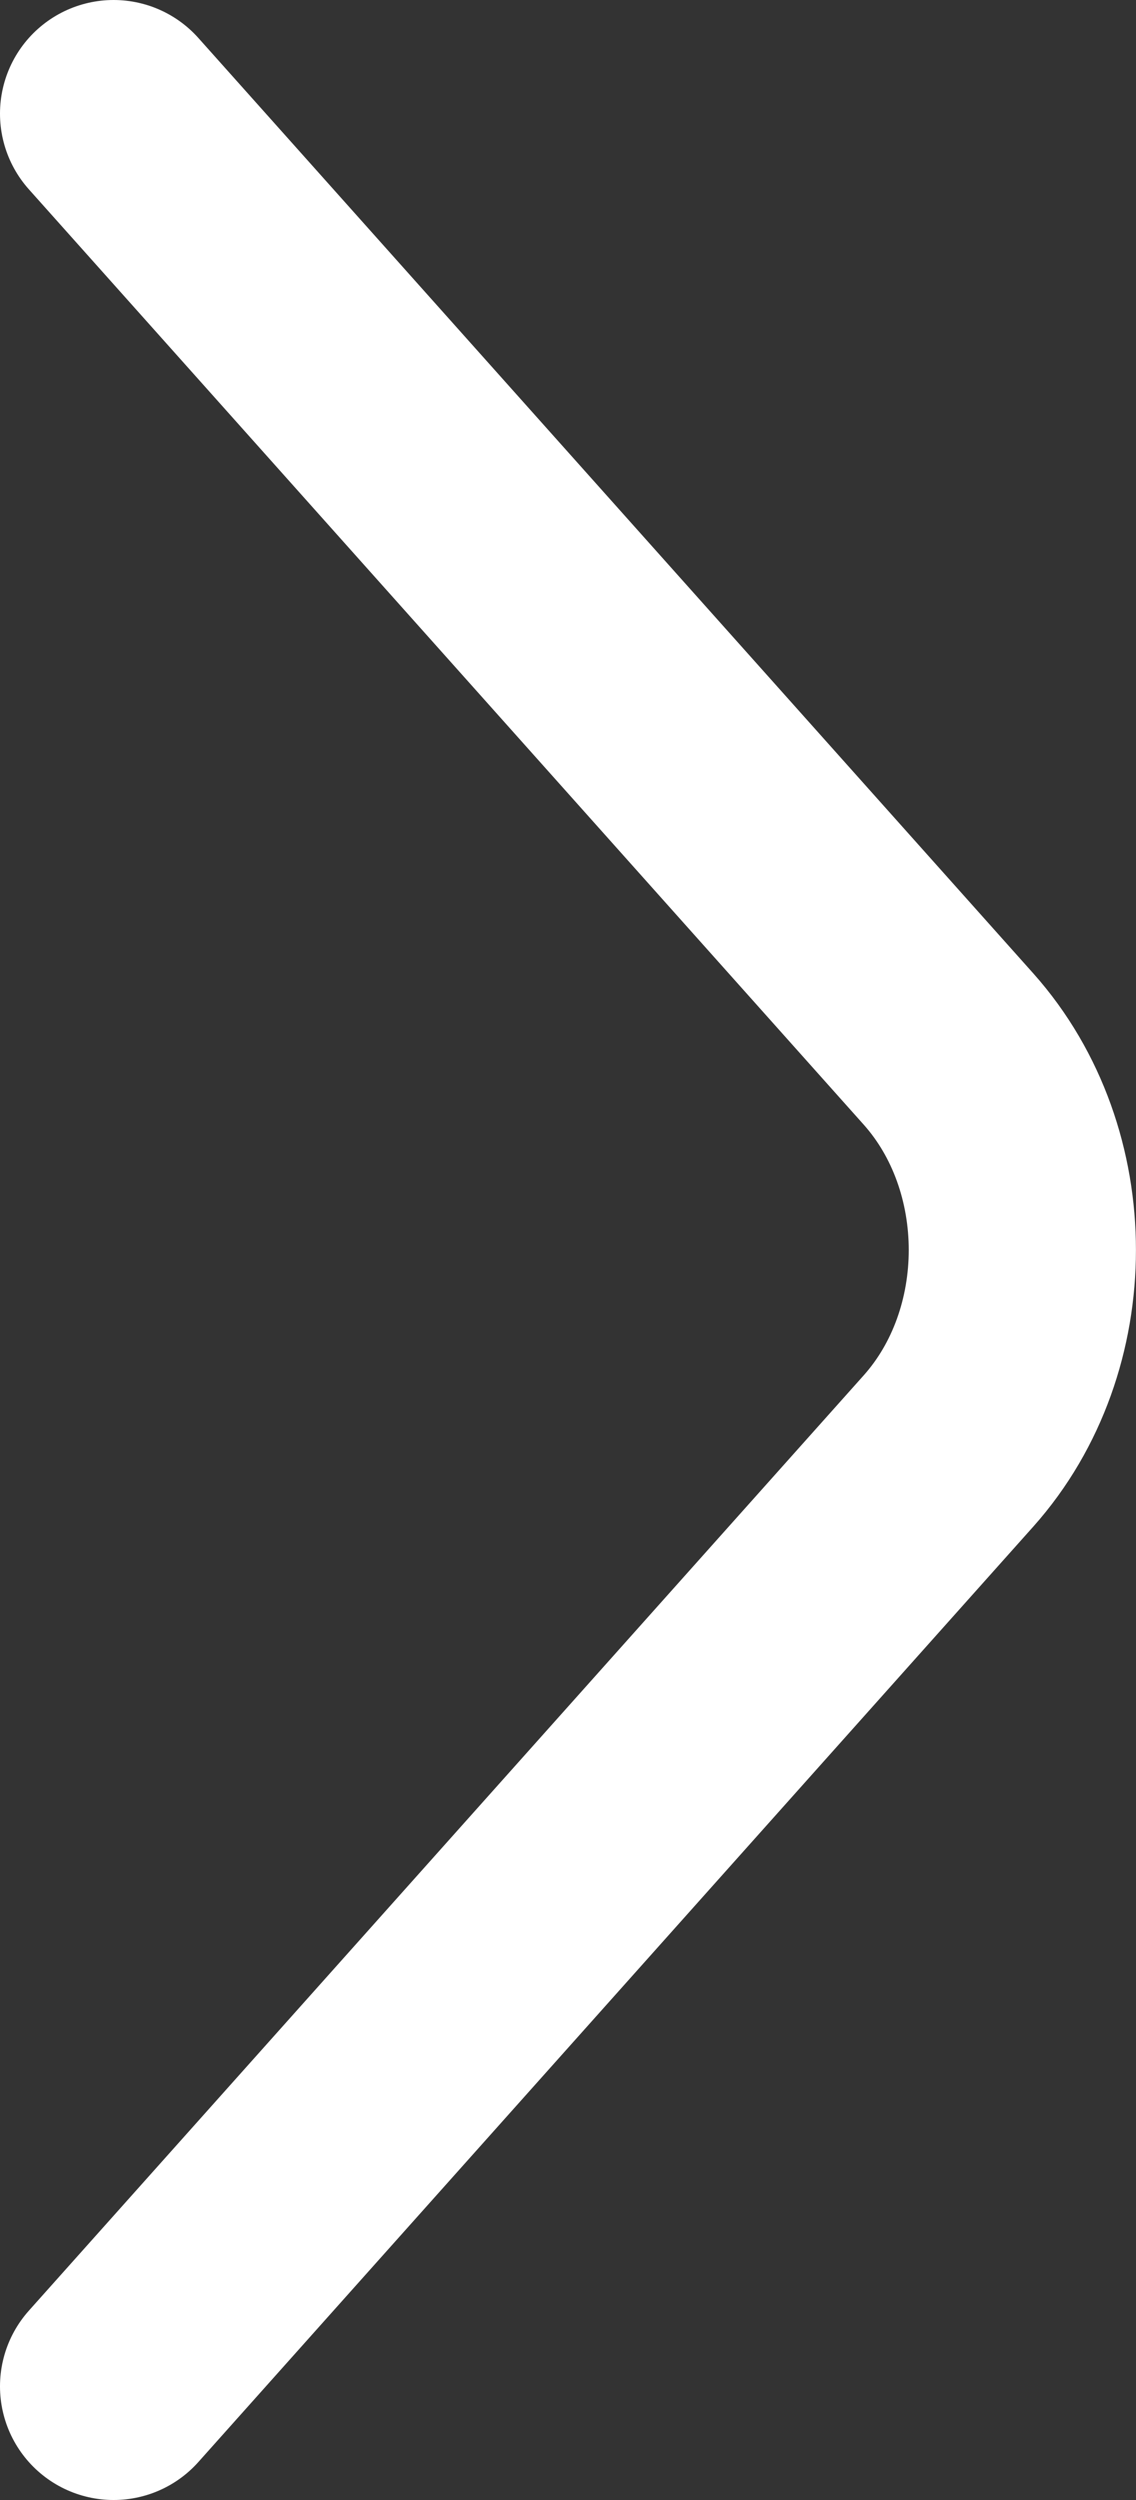 <svg width="5" height="11" viewBox="0 0 5 11" fill="none" xmlns="http://www.w3.org/2000/svg">
<rect x="0" y="0" width="5" height="11" fill="#333333" stroke="none"/>
<path d="M0.5 10.5L4.175 6.384C4.608 5.898 4.608 5.102 4.175 4.616L0.5 0.5" stroke="white" stroke-miterlimit="10" stroke-linecap="round" stroke-linejoin="round"/>
</svg>
